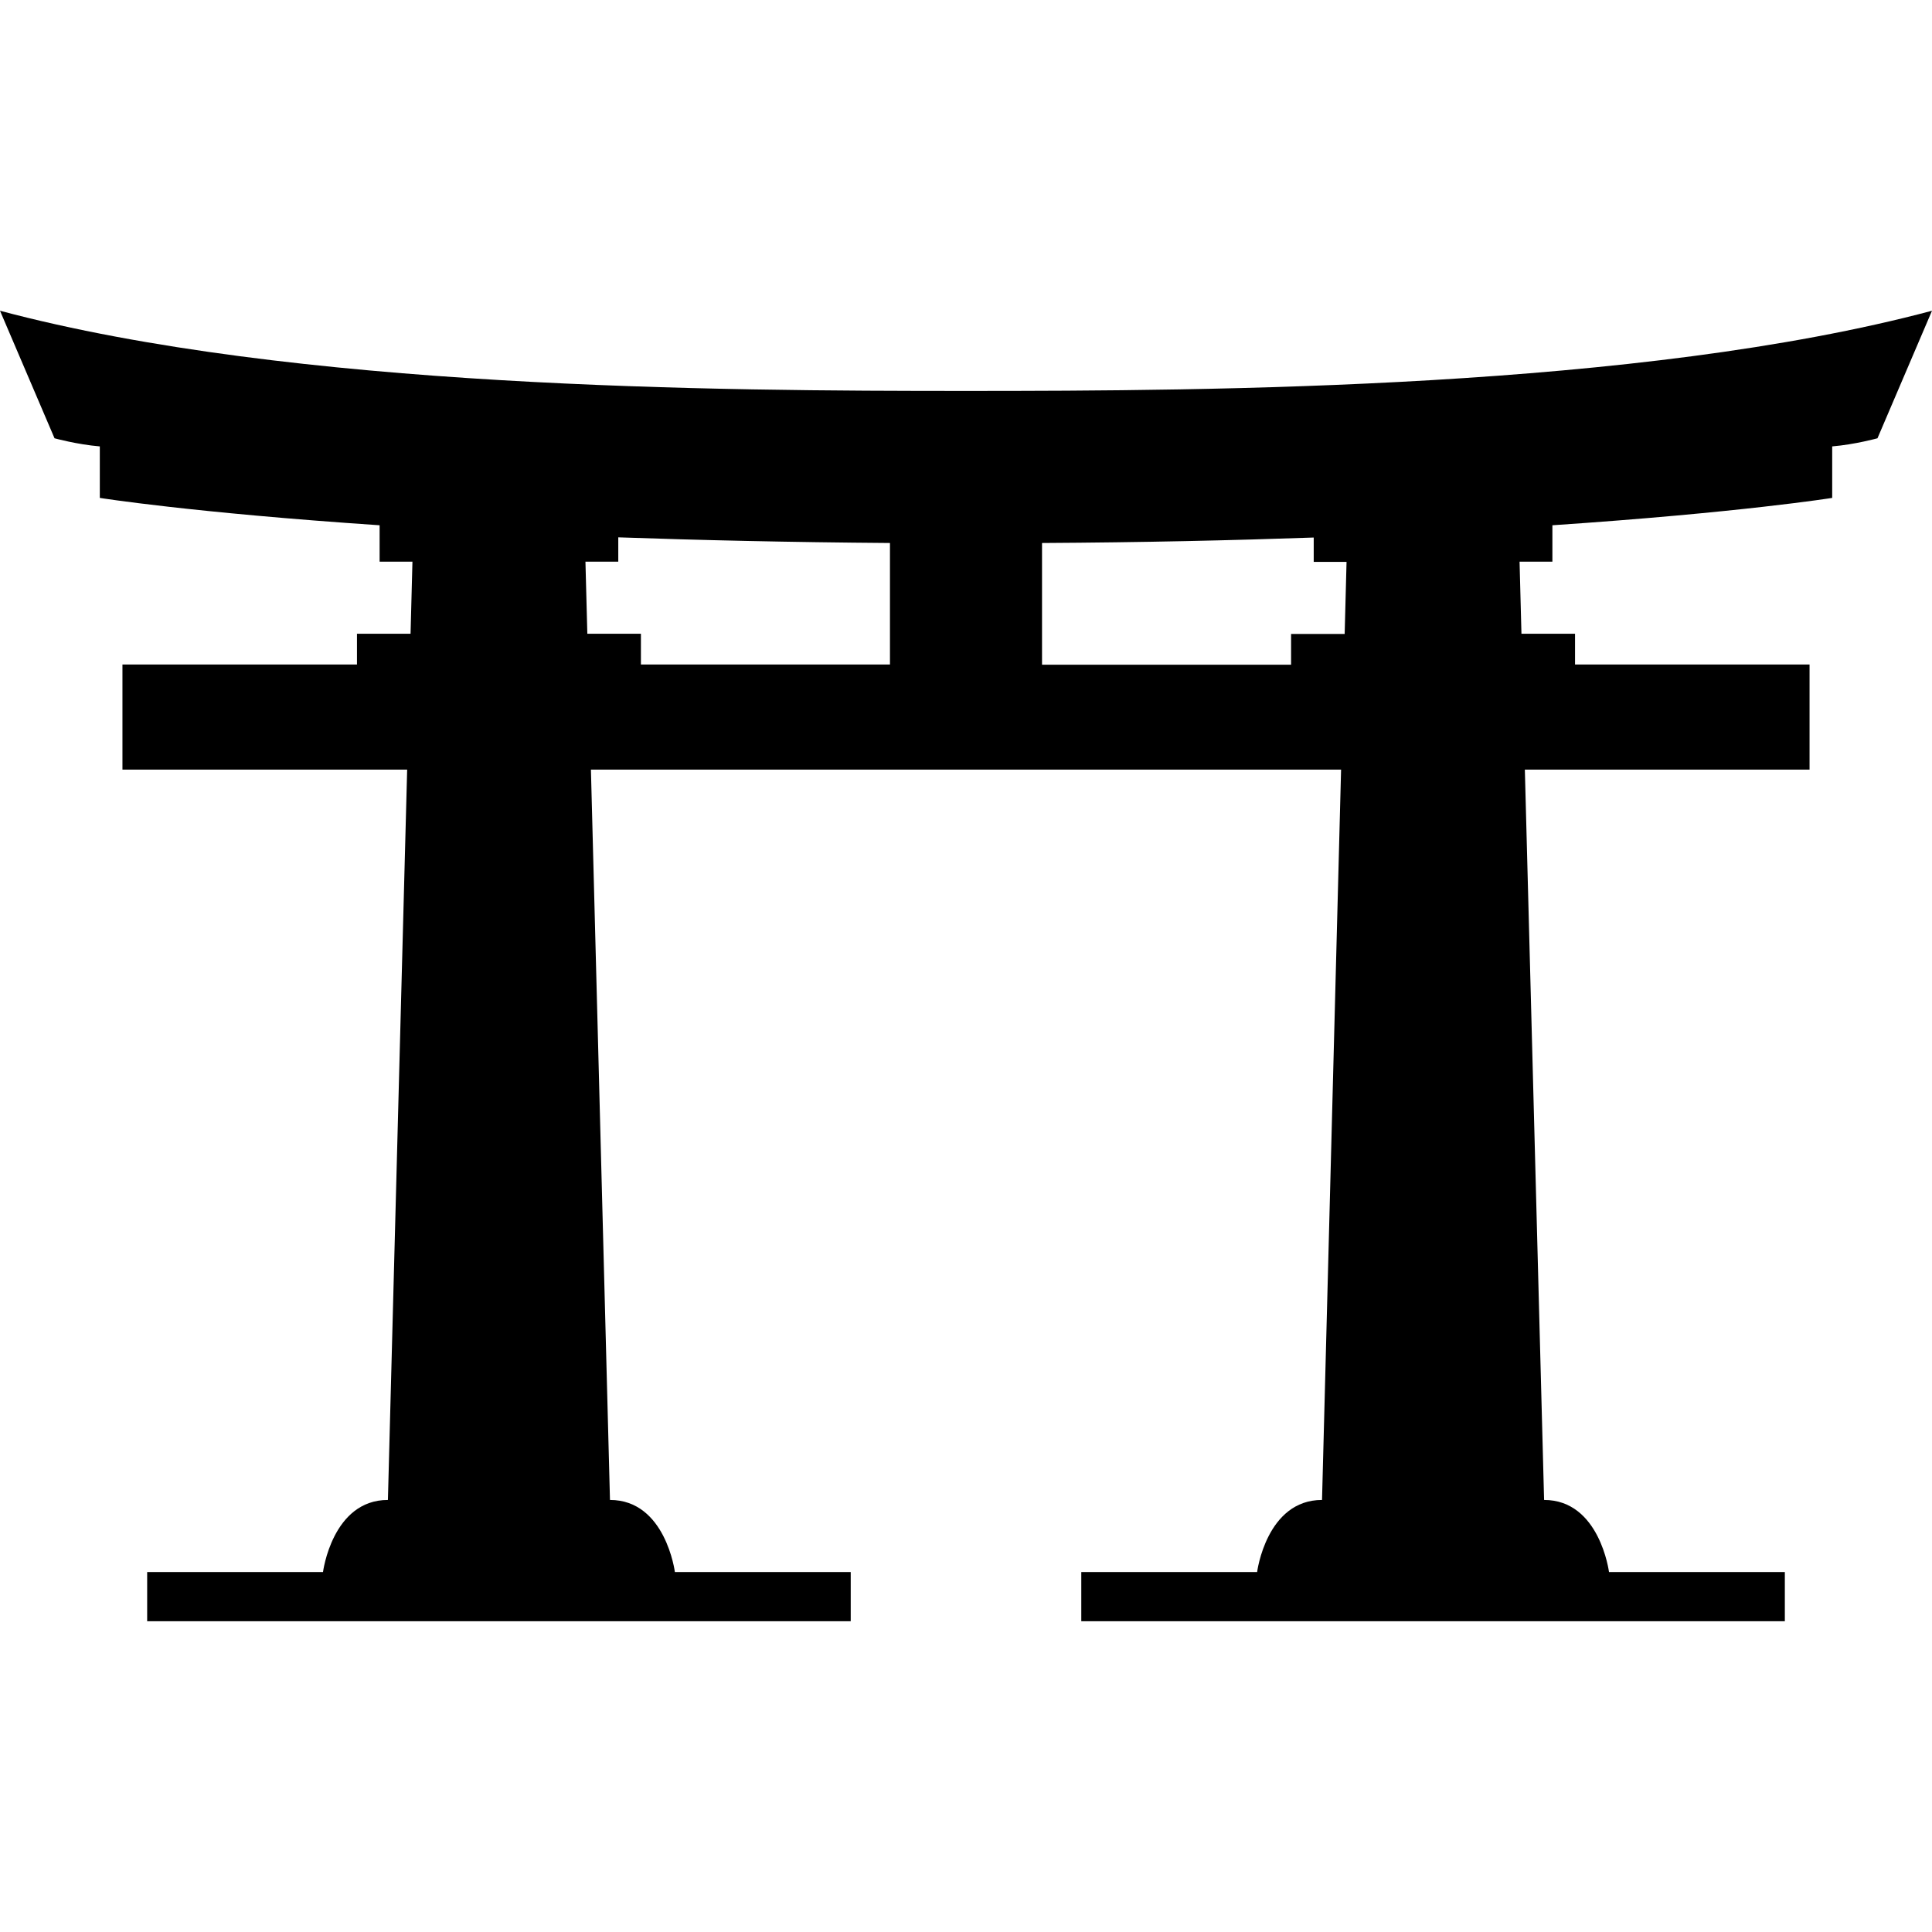 <svg version="1.2" xmlns="http://www.w3.org/2000/svg" viewBox="0 0 1024 1024" width="1024" height="1024">
	<title>tenchijuku-icons-ai</title>
	<style>
		tspan { white-space:pre } 
		.s0 { fill: #000000 } 
	</style>
	<g id="home">
		<path id="&lt;Compound Path&gt;" fill-rule="evenodd" class="s0" d="m1024 164.7l-28.9 67.6c0 0-12 3.3-24 4.3v27.3c0 0-48.8 7.8-148.3 14.5v19.3h-17.4l1 38.2h28.4v16.3h124.3v55.7h-150.9l10.2 387.1c29.5 0 34.4 38.2 34.4 38.2h93.2v26.1h-372.9v-26.1h93.2c0 0 4.9-38.2 34.4-38.2l10.1-387.1h-397.6l10.1 387.1c29.5 0 34.4 38.2 34.4 38.2h93.2v26.1h-372.9v-26.1h93.2c0 0 4.9-38.2 34.4-38.2l10.2-387.1h-150.9v-55.7h124.3v-16.3h28.4l1-38.2h-17.4v-19.3c-99.5-6.7-148.3-14.5-148.3-14.5v-27.3c-12-1-24-4.3-24-4.3l-28.9-67.6c155.4 41.4 381.1 42.5 512 42.5 130.9 0 356.6-1.1 512-42.5zm-552.3 123.1c-53.2-0.4-101.1-1.5-144-3v12.9h-17.4l1 38.2h28.4v16.3h132zm242 10h-17.4v-12.9c-42.9 1.5-90.8 2.6-144 2.9v64.5h132v-16.3h28.4z"/>
	</g>
</svg>